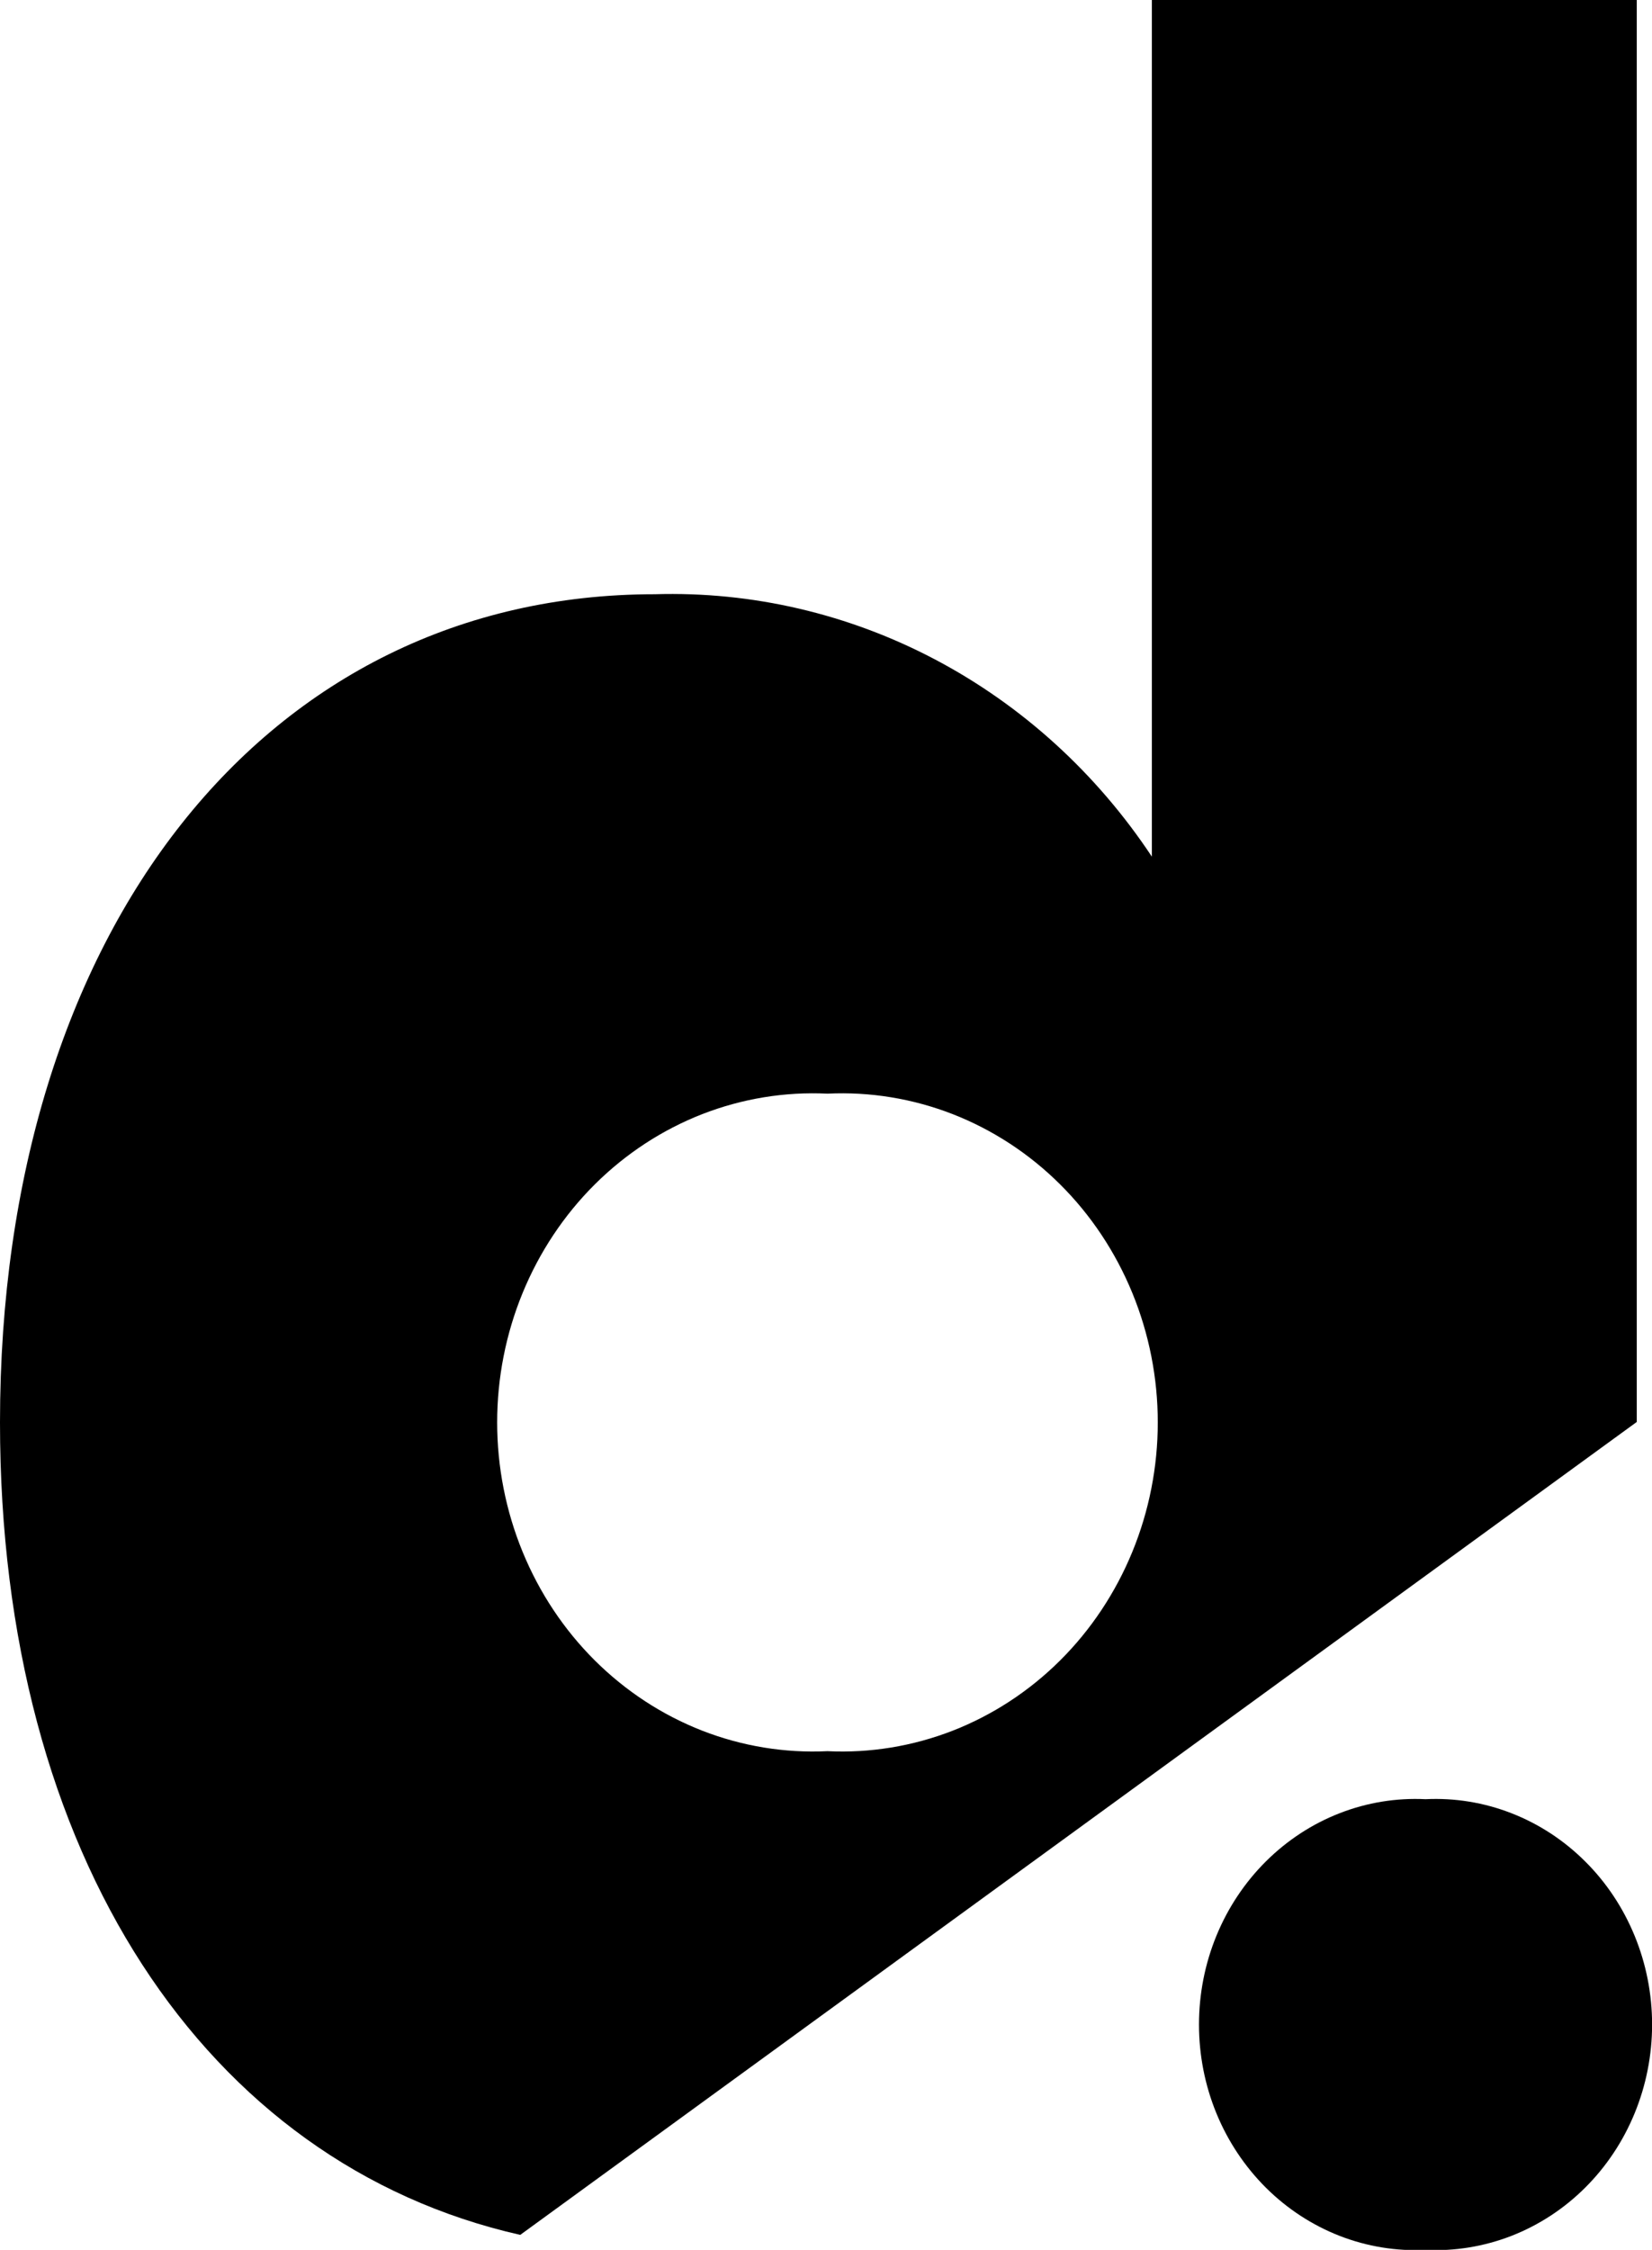 <svg width="36" height="49" viewBox="0 0 36 49" fill="none" xmlns="http://www.w3.org/2000/svg">
<g clip-path="url(#clip0_10807_903)">
<path d="M31.065 39.185C30.428 39.154 29.791 39.257 29.194 39.49C28.596 39.722 28.05 40.079 27.588 40.538C27.127 40.996 26.759 41.548 26.508 42.159C26.257 42.77 26.128 43.428 26.128 44.093C26.128 44.758 26.257 45.416 26.508 46.027C26.759 46.638 27.127 47.189 27.588 47.648C28.05 48.107 28.596 48.463 29.194 48.696C29.791 48.928 30.428 49.032 31.065 49.001C31.702 49.032 32.338 48.928 32.936 48.696C33.533 48.463 34.08 48.107 34.541 47.648C35.003 47.189 35.37 46.638 35.621 46.027C35.872 45.416 36.002 44.758 36.002 44.093C36.002 43.428 35.872 42.77 35.621 42.159C35.37 41.548 35.003 40.996 34.541 40.538C34.08 40.079 33.533 39.722 32.936 39.49C32.338 39.257 31.702 39.154 31.065 39.185Z" fill="black"/>
<path d="M35.668 0H25.101V18.657C23.895 16.838 22.272 15.363 20.381 14.365C18.489 13.367 16.387 12.878 14.268 12.942C5.812 12.942 0 20.24 0 30.979C0 40.417 4.483 47.125 11.337 48.674L35.668 30.969V0ZM18.032 38.139C17.103 38.184 16.175 38.032 15.303 37.693C14.432 37.353 13.636 36.833 12.963 36.164C12.29 35.495 11.755 34.69 11.389 33.799C11.023 32.908 10.834 31.948 10.834 30.979C10.834 30.01 11.023 29.05 11.389 28.159C11.755 27.268 12.29 26.463 12.963 25.794C13.636 25.125 14.432 24.605 15.303 24.265C16.175 23.926 17.103 23.774 18.032 23.819C18.961 23.774 19.889 23.926 20.761 24.265C21.632 24.605 22.428 25.125 23.101 25.794C23.774 26.463 24.309 27.268 24.675 28.159C25.041 29.05 25.23 30.01 25.23 30.979C25.23 31.948 25.041 32.908 24.675 33.799C24.309 34.69 23.774 35.495 23.101 36.164C22.428 36.833 21.632 37.353 20.761 37.693C19.889 38.032 18.961 38.184 18.032 38.139Z" fill="black"/>
</g>
<defs>
<clipPath id="clip0_10807_903">
<rect width="36" height="49" fill="white"/>
</clipPath>
</defs>
</svg>
